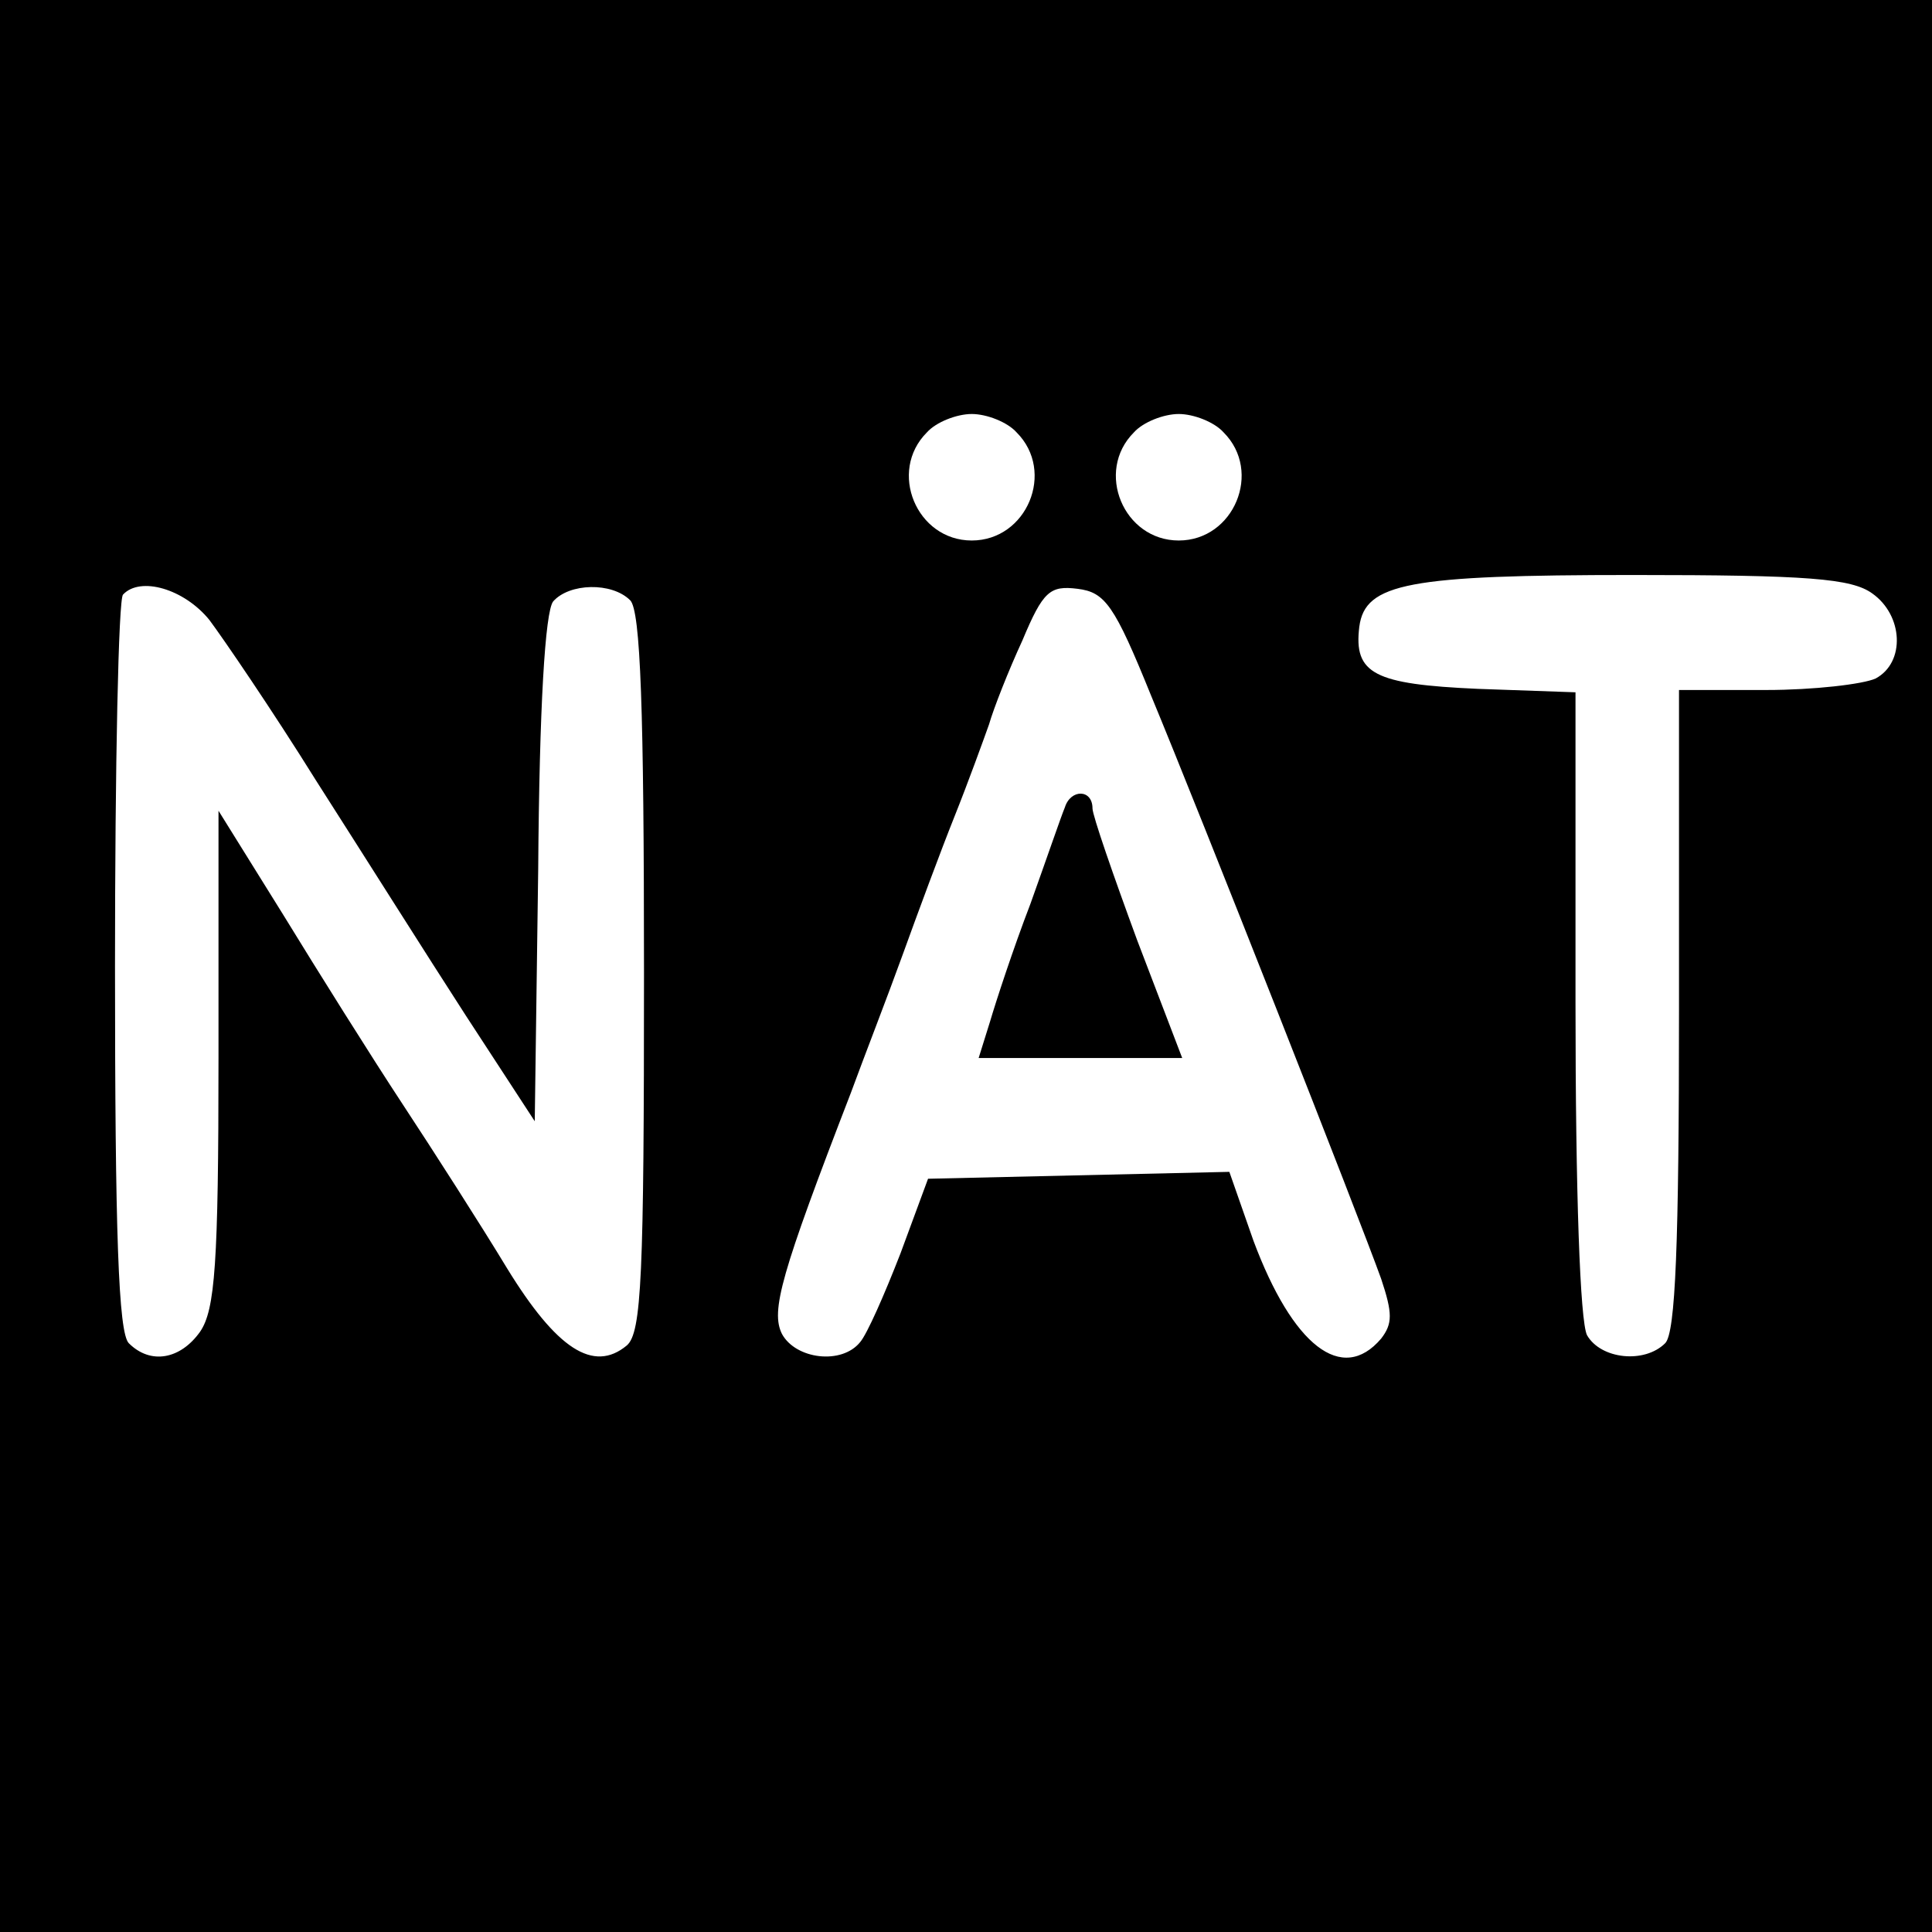 <?xml version="1.0" standalone="no"?>
<!DOCTYPE svg PUBLIC "-//W3C//DTD SVG 20010904//EN"
 "http://www.w3.org/TR/2001/REC-SVG-20010904/DTD/svg10.dtd">
<svg version="1.0" xmlns="http://www.w3.org/2000/svg"
 width="168pt" height="168pt" viewBox="0 0 168 168"
 preserveAspectRatio="xMidYMid meet">
<g transform="translate(0,168) scale(0.1,-0.1)"
fill="#000000" stroke="none">
<path d="M0 840 l0 -840 840 0 840 0 0 840 0 840 -840 0 -840 0 0 -840z m884
464 c34 -34 9 -94 -39 -94 -48 0 -73 60 -39 94 8 9 26 16 39 16 13 0 31 -7 39
-16z m180 0 c34 -34 9 -94 -39 -94 -48 0 -73 60 -39 94 8 9 26 16 39 16 13 0
31 -7 39 -16z m564 -140 c27 -19 29 -60 3 -74 -11 -5 -54 -10 -95 -10 l-76 0
0 -278 c0 -203 -3 -281 -12 -290 -18 -18 -56 -14 -68 7 -6 12 -10 123 -10 289
l0 270 -85 3 c-90 4 -108 13 -103 54 5 38 43 45 238 45 152 0 190 -3 208 -16z
m-1446 -23 c12 -16 55 -79 93 -140 39 -61 97 -153 130 -204 l60 -92 3 219 c1
141 6 224 13 233 14 16 51 17 67 1 9 -9 12 -95 12 -324 0 -263 -2 -313 -15
-324 -29 -24 -61 -3 -104 67 -23 38 -64 102 -91 143 -27 41 -74 116 -104 165
l-56 90 0 -215 c0 -179 -3 -219 -16 -238 -17 -24 -43 -29 -62 -10 -9 9 -12 96
-12 328 0 174 3 320 7 323 15 16 53 5 75 -22z m819 -66 c44 -106 181 -454 200
-507 10 -30 10 -39 0 -52 -34 -40 -77 -6 -111 85 l-21 60 -131 -3 -131 -3 -24
-65 c-14 -36 -29 -70 -35 -77 -16 -20 -56 -15 -68 7 -10 20 -1 52 60 210 11
30 32 84 45 120 13 36 33 90 45 120 12 30 25 66 30 80 4 14 17 47 29 73 18 43
24 48 48 45 24 -3 32 -14 64 -93z"/>
<path d="M926 978 c-3 -7 -16 -45 -30 -84 -15 -39 -30 -85 -35 -102 l-10 -32
89 0 88 0 -39 102 c-21 57 -39 109 -39 115 0 17 -19 17 -24 1z"/>
</g>
</svg>
